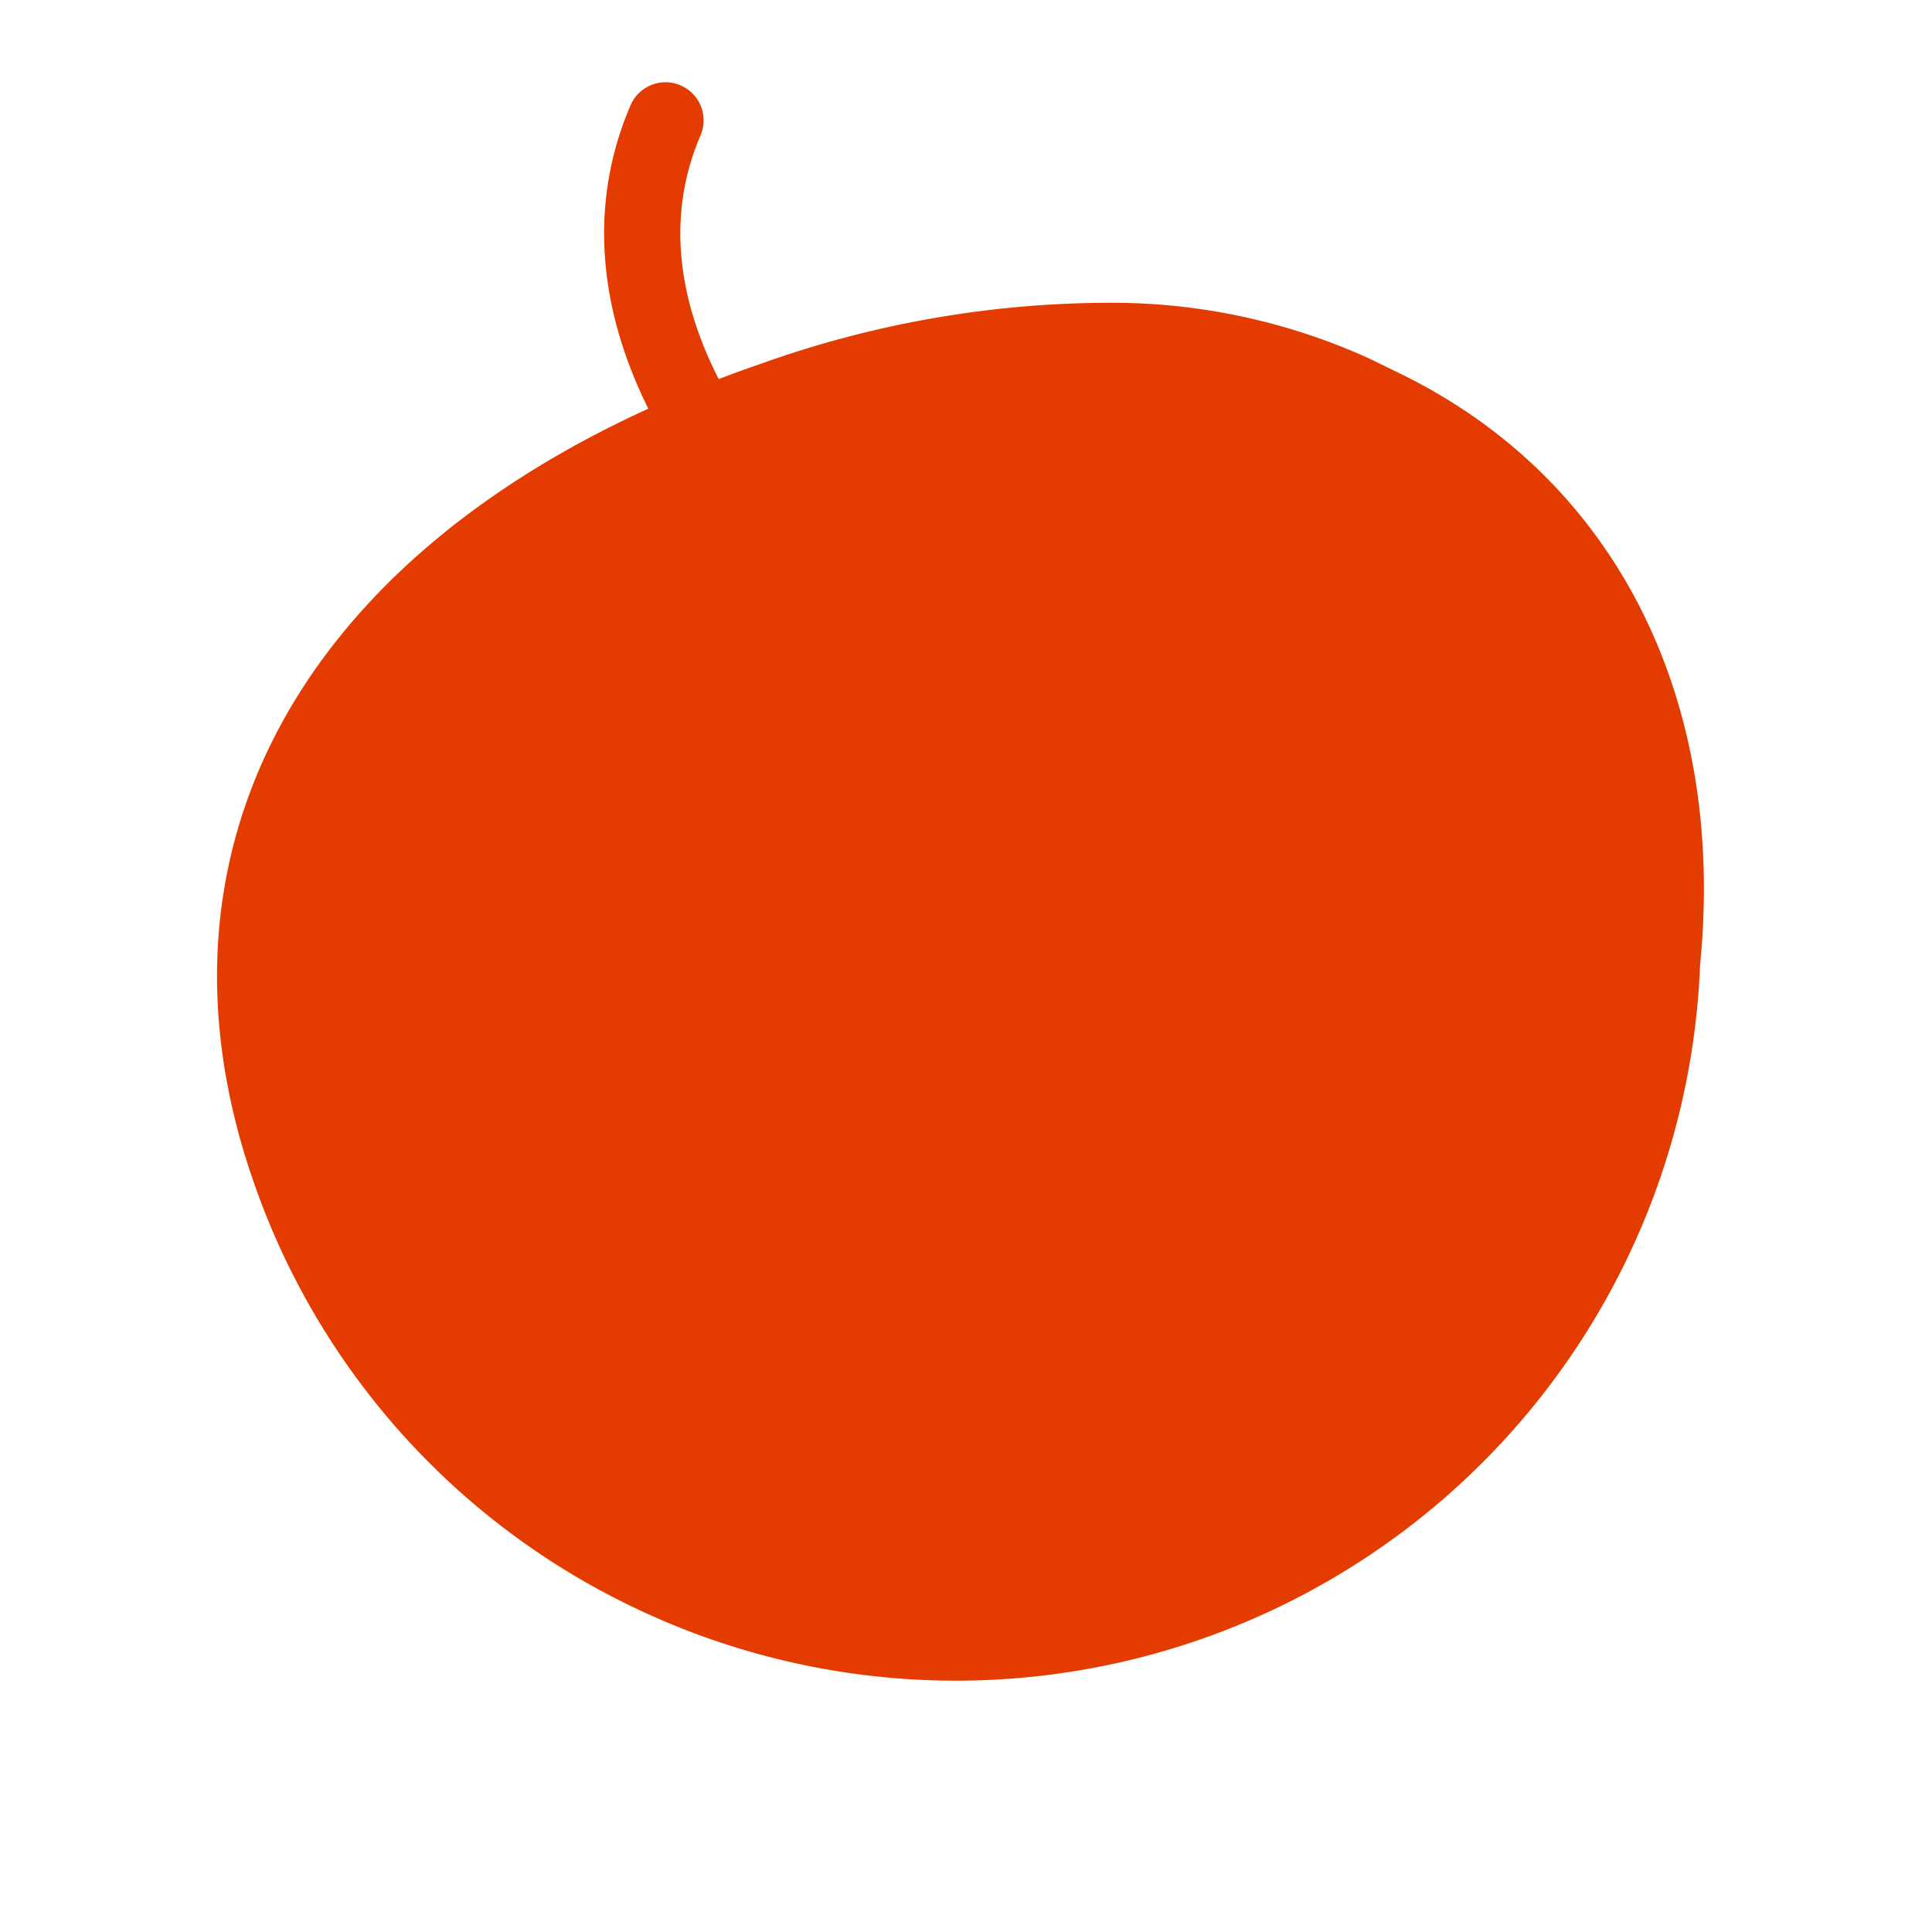 <svg xmlns="http://www.w3.org/2000/svg" xmlns:xlink="http://www.w3.org/1999/xlink" width="88.253" height="88.253" viewBox="0 0 88.253 88.253">
  <defs>
    <clipPath id="clip-path">
      <path id="Path_2159" data-name="Path 2159" d="M0,0H66V66H0Z" fill="#e43c00"/>
    </clipPath>
  </defs>
  <g id="Mask_Group_17" data-name="Mask Group 17" transform="matrix(0.899, 0.438, -0.438, 0.899, 28.932, 0)" clip-path="url(#clip-path)">
    <path id="Path_2087" data-name="Path 2087" d="M63.1,18.263C58.883,6.878,49.956,0,38.941,0A28.417,28.417,0,0,0,25.5,2.961a47.465,47.465,0,0,0-13.028,9.468q-.713.713-1.384,1.43C8.268,11.736,5.679,8.61,5.466,4.215a1.74,1.74,0,1,0-3.476.168c.226,4.694,2.573,8.845,6.8,12.1-11.341,13.752-11.8,28.569-.843,39.543A33.753,33.753,0,0,0,31.974,66h.017A34.02,34.02,0,0,0,63.1,18.263" transform="translate(0 0)" fill="#e43c00"/>
  </g>
</svg>
